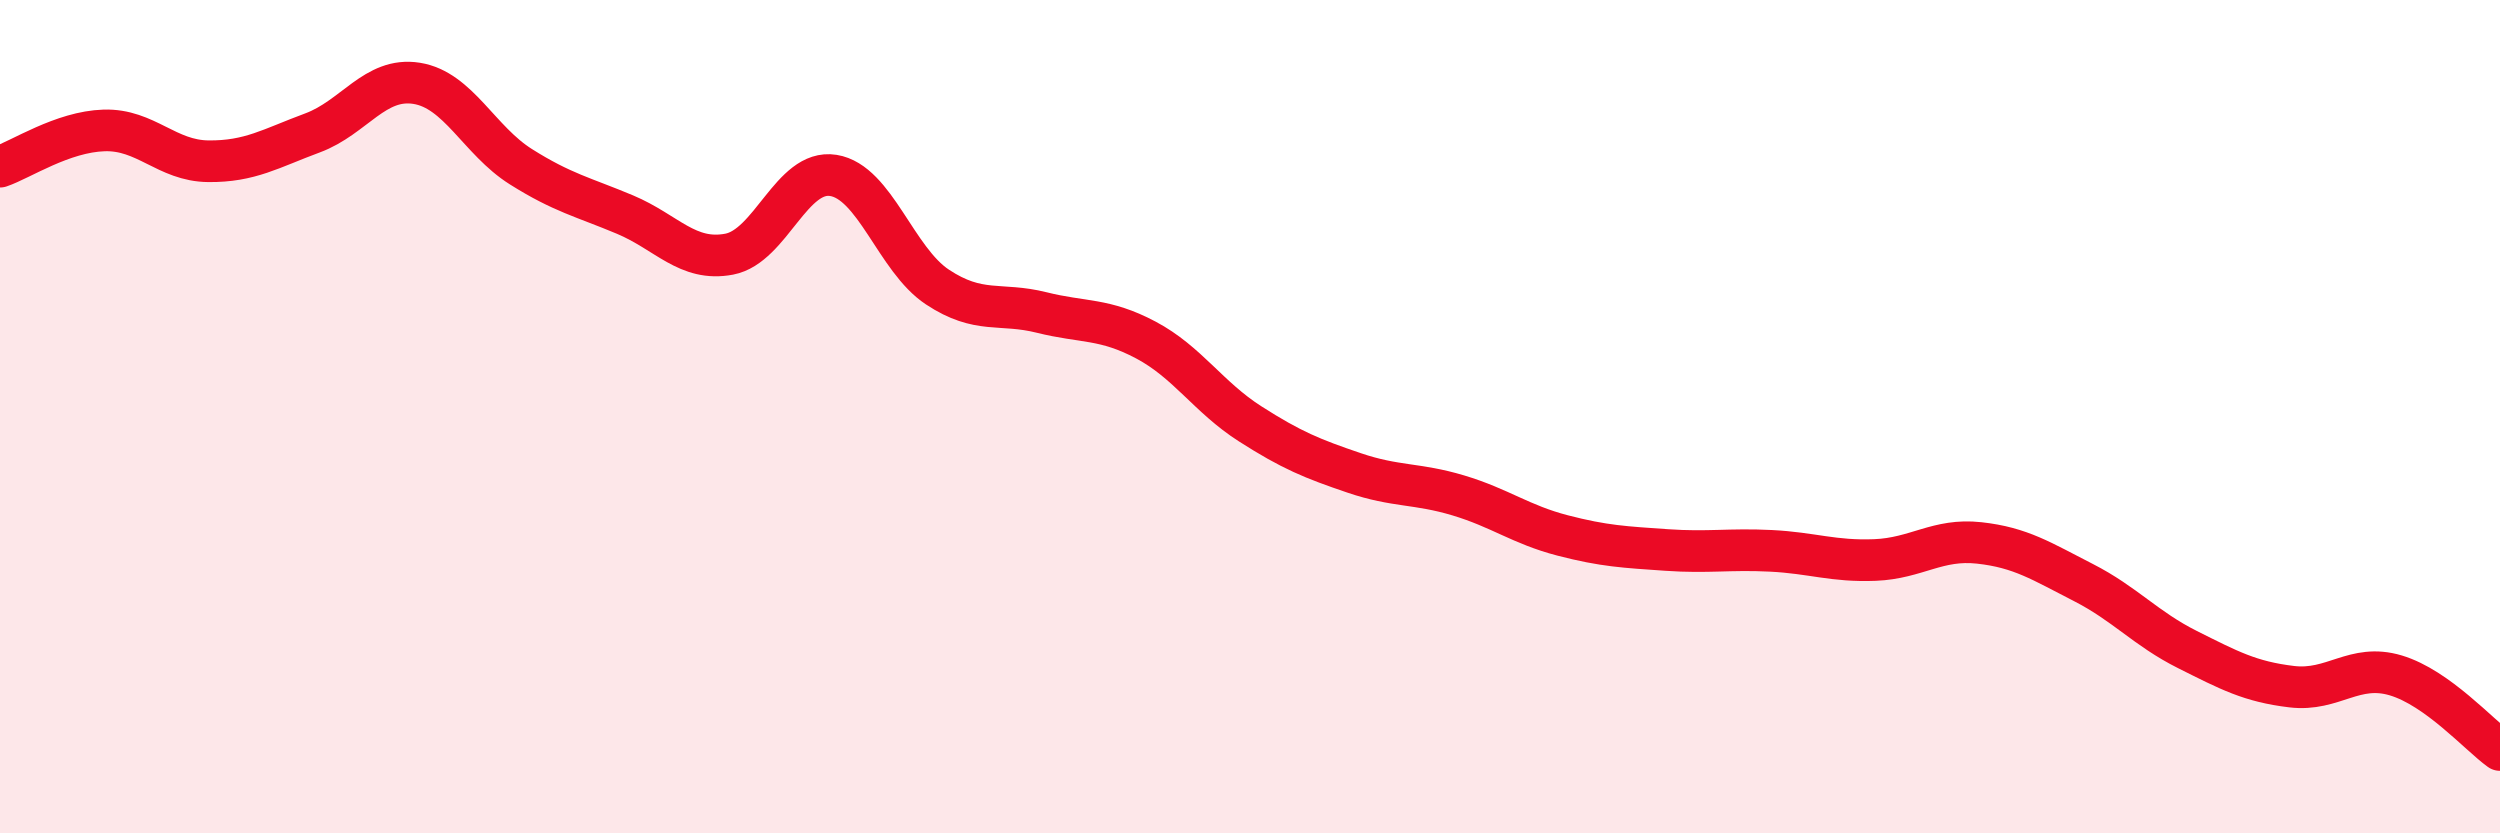 
    <svg width="60" height="20" viewBox="0 0 60 20" xmlns="http://www.w3.org/2000/svg">
      <path
        d="M 0,4 C 0.5,3.83 1.5,3.16 2.5,3.13 C 3.5,3.1 4,3.86 5,3.87 C 6,3.88 6.5,3.56 7.5,3.19 C 8.5,2.82 9,1.84 10,2 C 11,2.16 11.5,3.37 12.5,4 C 13.5,4.63 14,4.73 15,5.15 C 16,5.57 16.5,6.29 17.5,6.1 C 18.5,5.91 19,4.05 20,4.21 C 21,4.37 21.5,6.23 22.5,6.89 C 23.5,7.55 24,7.25 25,7.5 C 26,7.75 26.5,7.63 27.5,8.16 C 28.5,8.69 29,9.53 30,10.17 C 31,10.81 31.5,11.01 32.5,11.35 C 33.5,11.69 34,11.59 35,11.89 C 36,12.19 36.5,12.59 37.5,12.85 C 38.5,13.11 39,13.13 40,13.2 C 41,13.27 41.5,13.17 42.5,13.22 C 43.5,13.27 44,13.48 45,13.44 C 46,13.4 46.5,12.92 47.5,13.03 C 48.5,13.14 49,13.47 50,13.98 C 51,14.49 51.5,15.09 52.5,15.59 C 53.5,16.09 54,16.36 55,16.48 C 56,16.6 56.5,15.91 57.5,16.21 C 58.5,16.51 59.5,17.64 60,18L60 20L0 20Z"
        fill="#EB0A25"
        opacity="0.1"
        stroke-linecap="round"
        stroke-linejoin="round"
      />
      <path
        d="M 0,4 C 0.5,3.83 1.5,3.16 2.5,3.13 C 3.5,3.1 4,3.86 5,3.87 C 6,3.88 6.5,3.56 7.5,3.19 C 8.5,2.82 9,1.84 10,2 C 11,2.16 11.5,3.37 12.5,4 C 13.5,4.63 14,4.73 15,5.15 C 16,5.57 16.5,6.29 17.5,6.1 C 18.5,5.91 19,4.05 20,4.21 C 21,4.37 21.5,6.23 22.5,6.89 C 23.5,7.55 24,7.25 25,7.5 C 26,7.75 26.5,7.63 27.5,8.16 C 28.5,8.69 29,9.53 30,10.17 C 31,10.81 31.5,11.01 32.5,11.35 C 33.5,11.69 34,11.59 35,11.89 C 36,12.19 36.5,12.59 37.5,12.85 C 38.5,13.11 39,13.13 40,13.2 C 41,13.27 41.5,13.17 42.5,13.22 C 43.5,13.27 44,13.48 45,13.44 C 46,13.4 46.5,12.92 47.5,13.03 C 48.5,13.14 49,13.47 50,13.98 C 51,14.49 51.5,15.09 52.5,15.59 C 53.5,16.09 54,16.36 55,16.48 C 56,16.6 56.5,15.91 57.5,16.21 C 58.5,16.51 59.5,17.64 60,18"
        stroke="#EB0A25"
        stroke-width="1"
        fill="none"
        stroke-linecap="round"
        stroke-linejoin="round"
      />
    </svg>
  